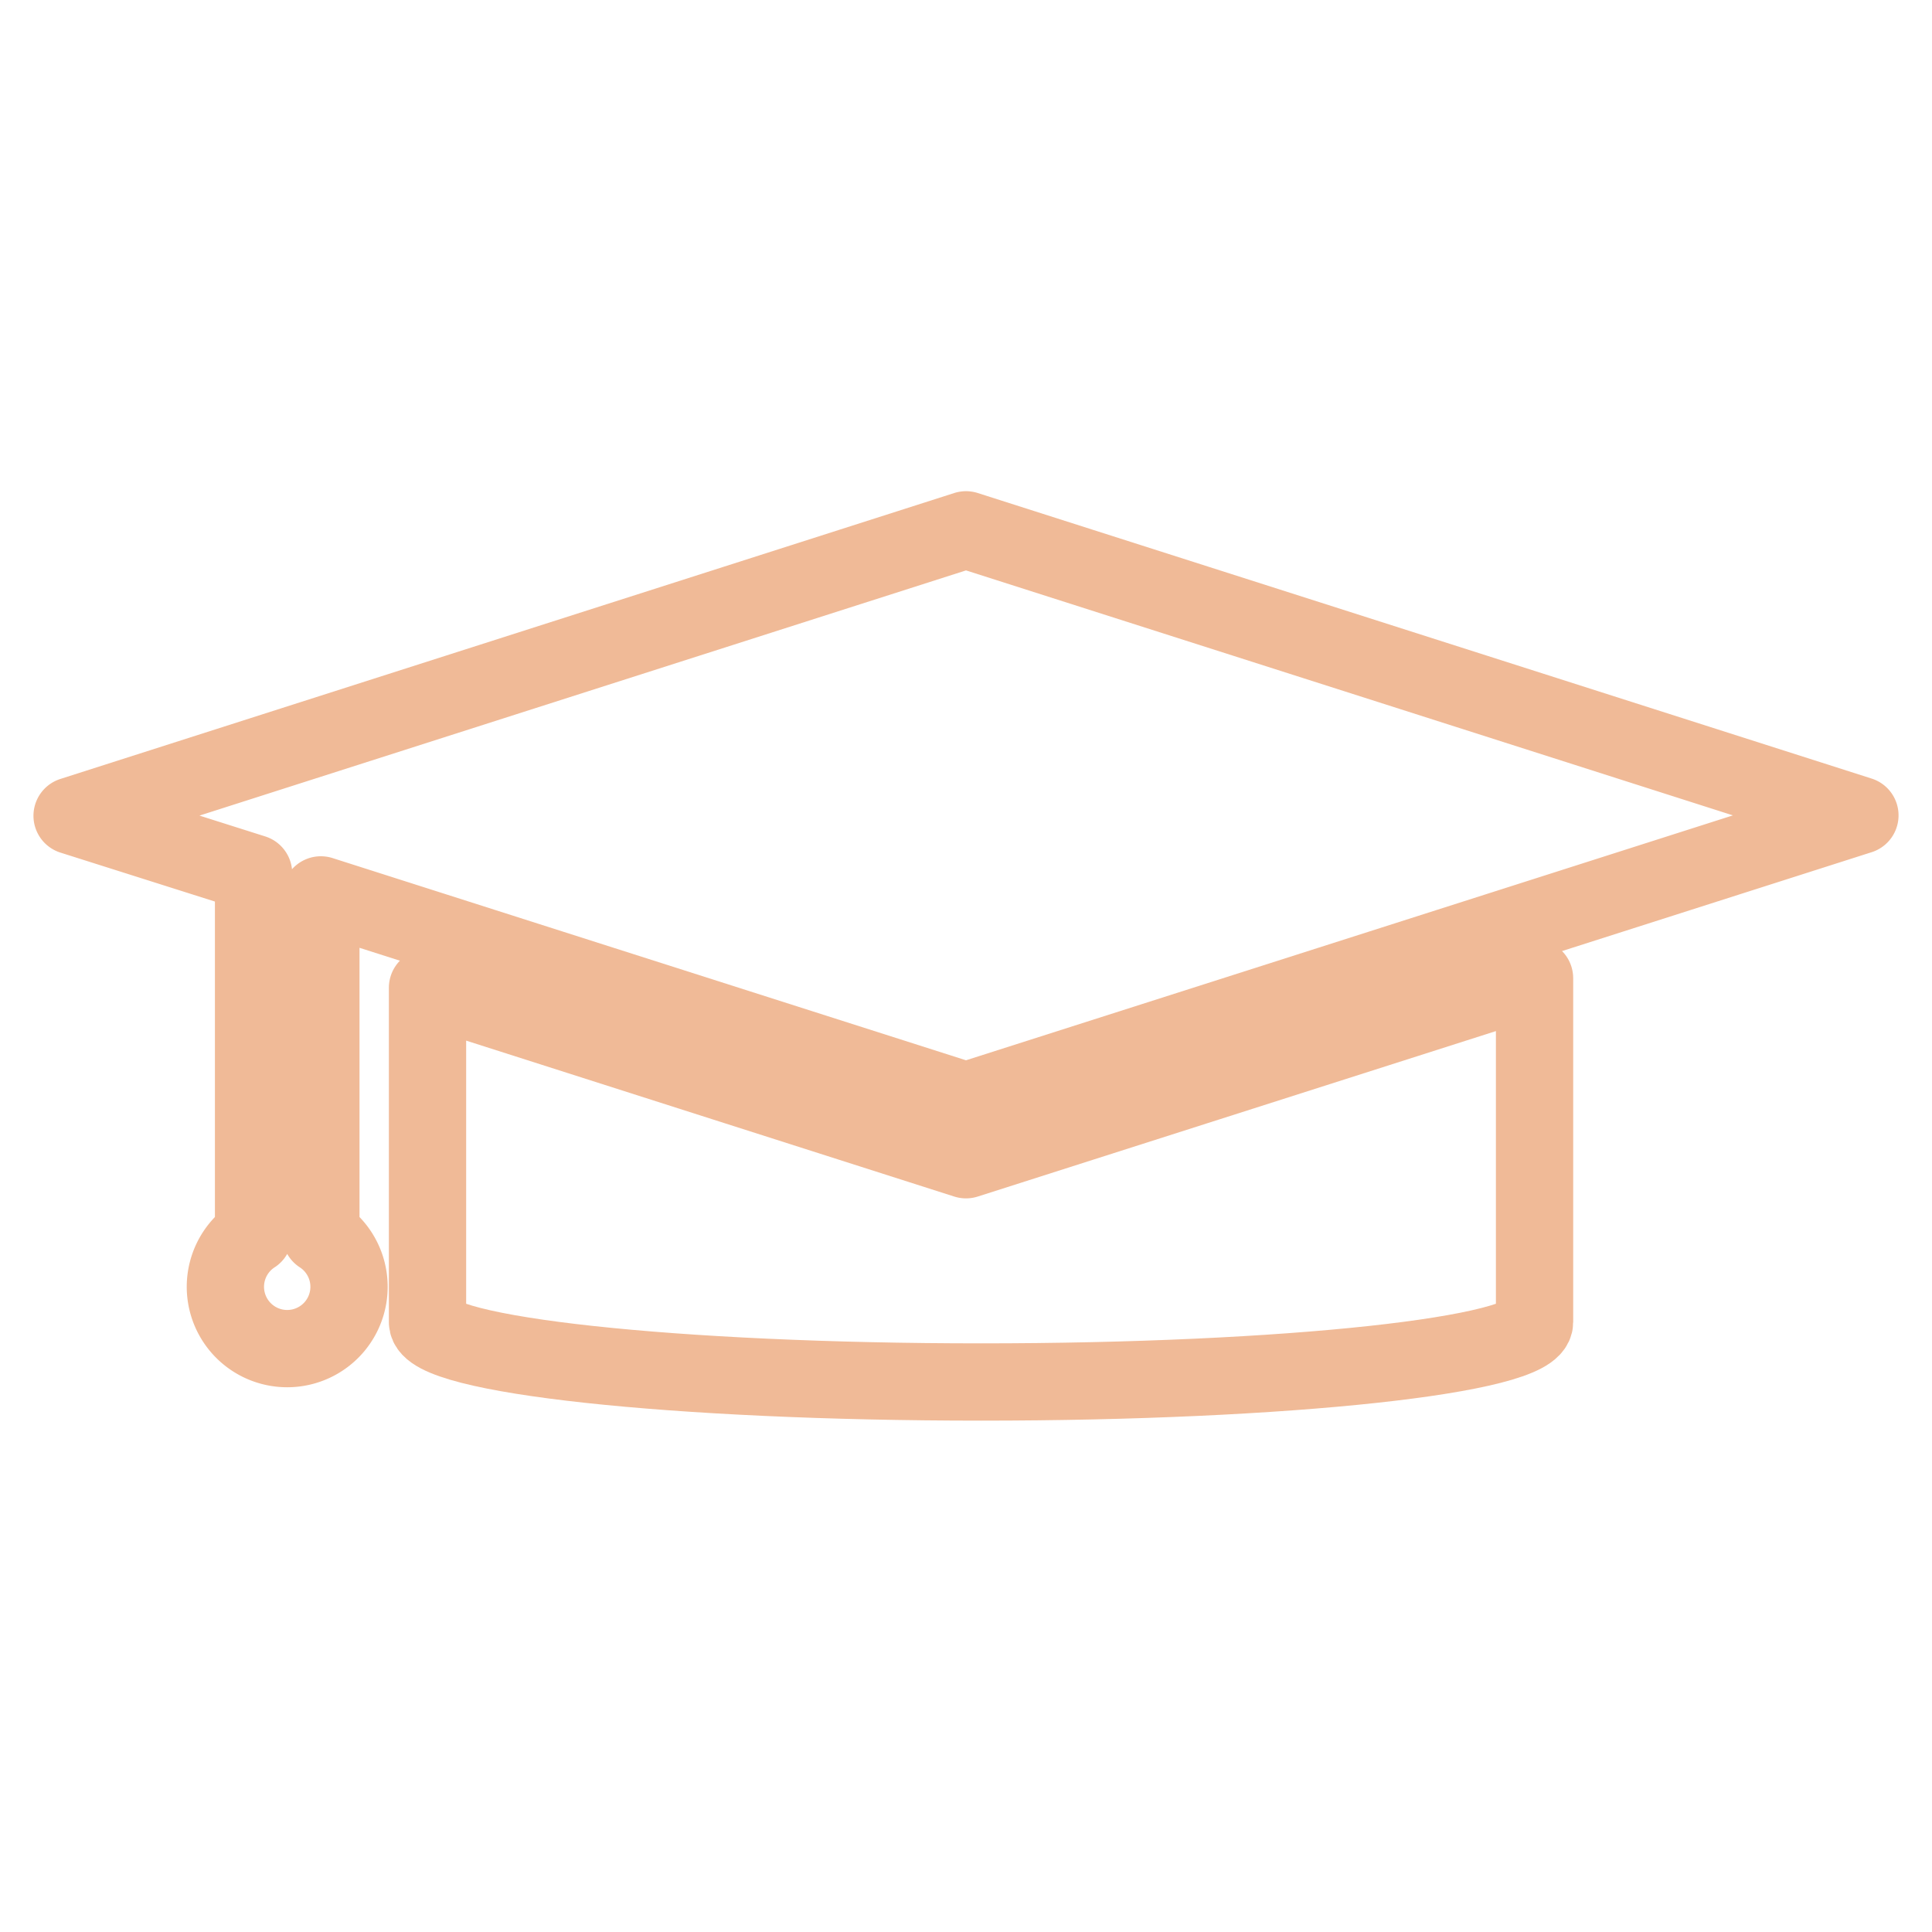 <svg id="Layer_1" data-name="Layer 1" xmlns="http://www.w3.org/2000/svg" viewBox="0 0 250 250"><defs><style>.cls-1{fill:none;stroke:#f0ba97;stroke-linejoin:round;stroke-width:10px;}</style></defs><path class="cls-1" d="M41.52,159.8v-44L125,142.45l115.67-36.94L125,68.56l-115.67,37L32.81,113v46.8a8,8,0,1,0,8.71,0Z"/><path class="cls-1" d="M198.56,126.58,125,150.07,55.32,127.81v43.27c0,4.28,32.07,7.75,71.63,7.75s71.62-3.47,71.62-7.75v-44.5Z"/></svg>